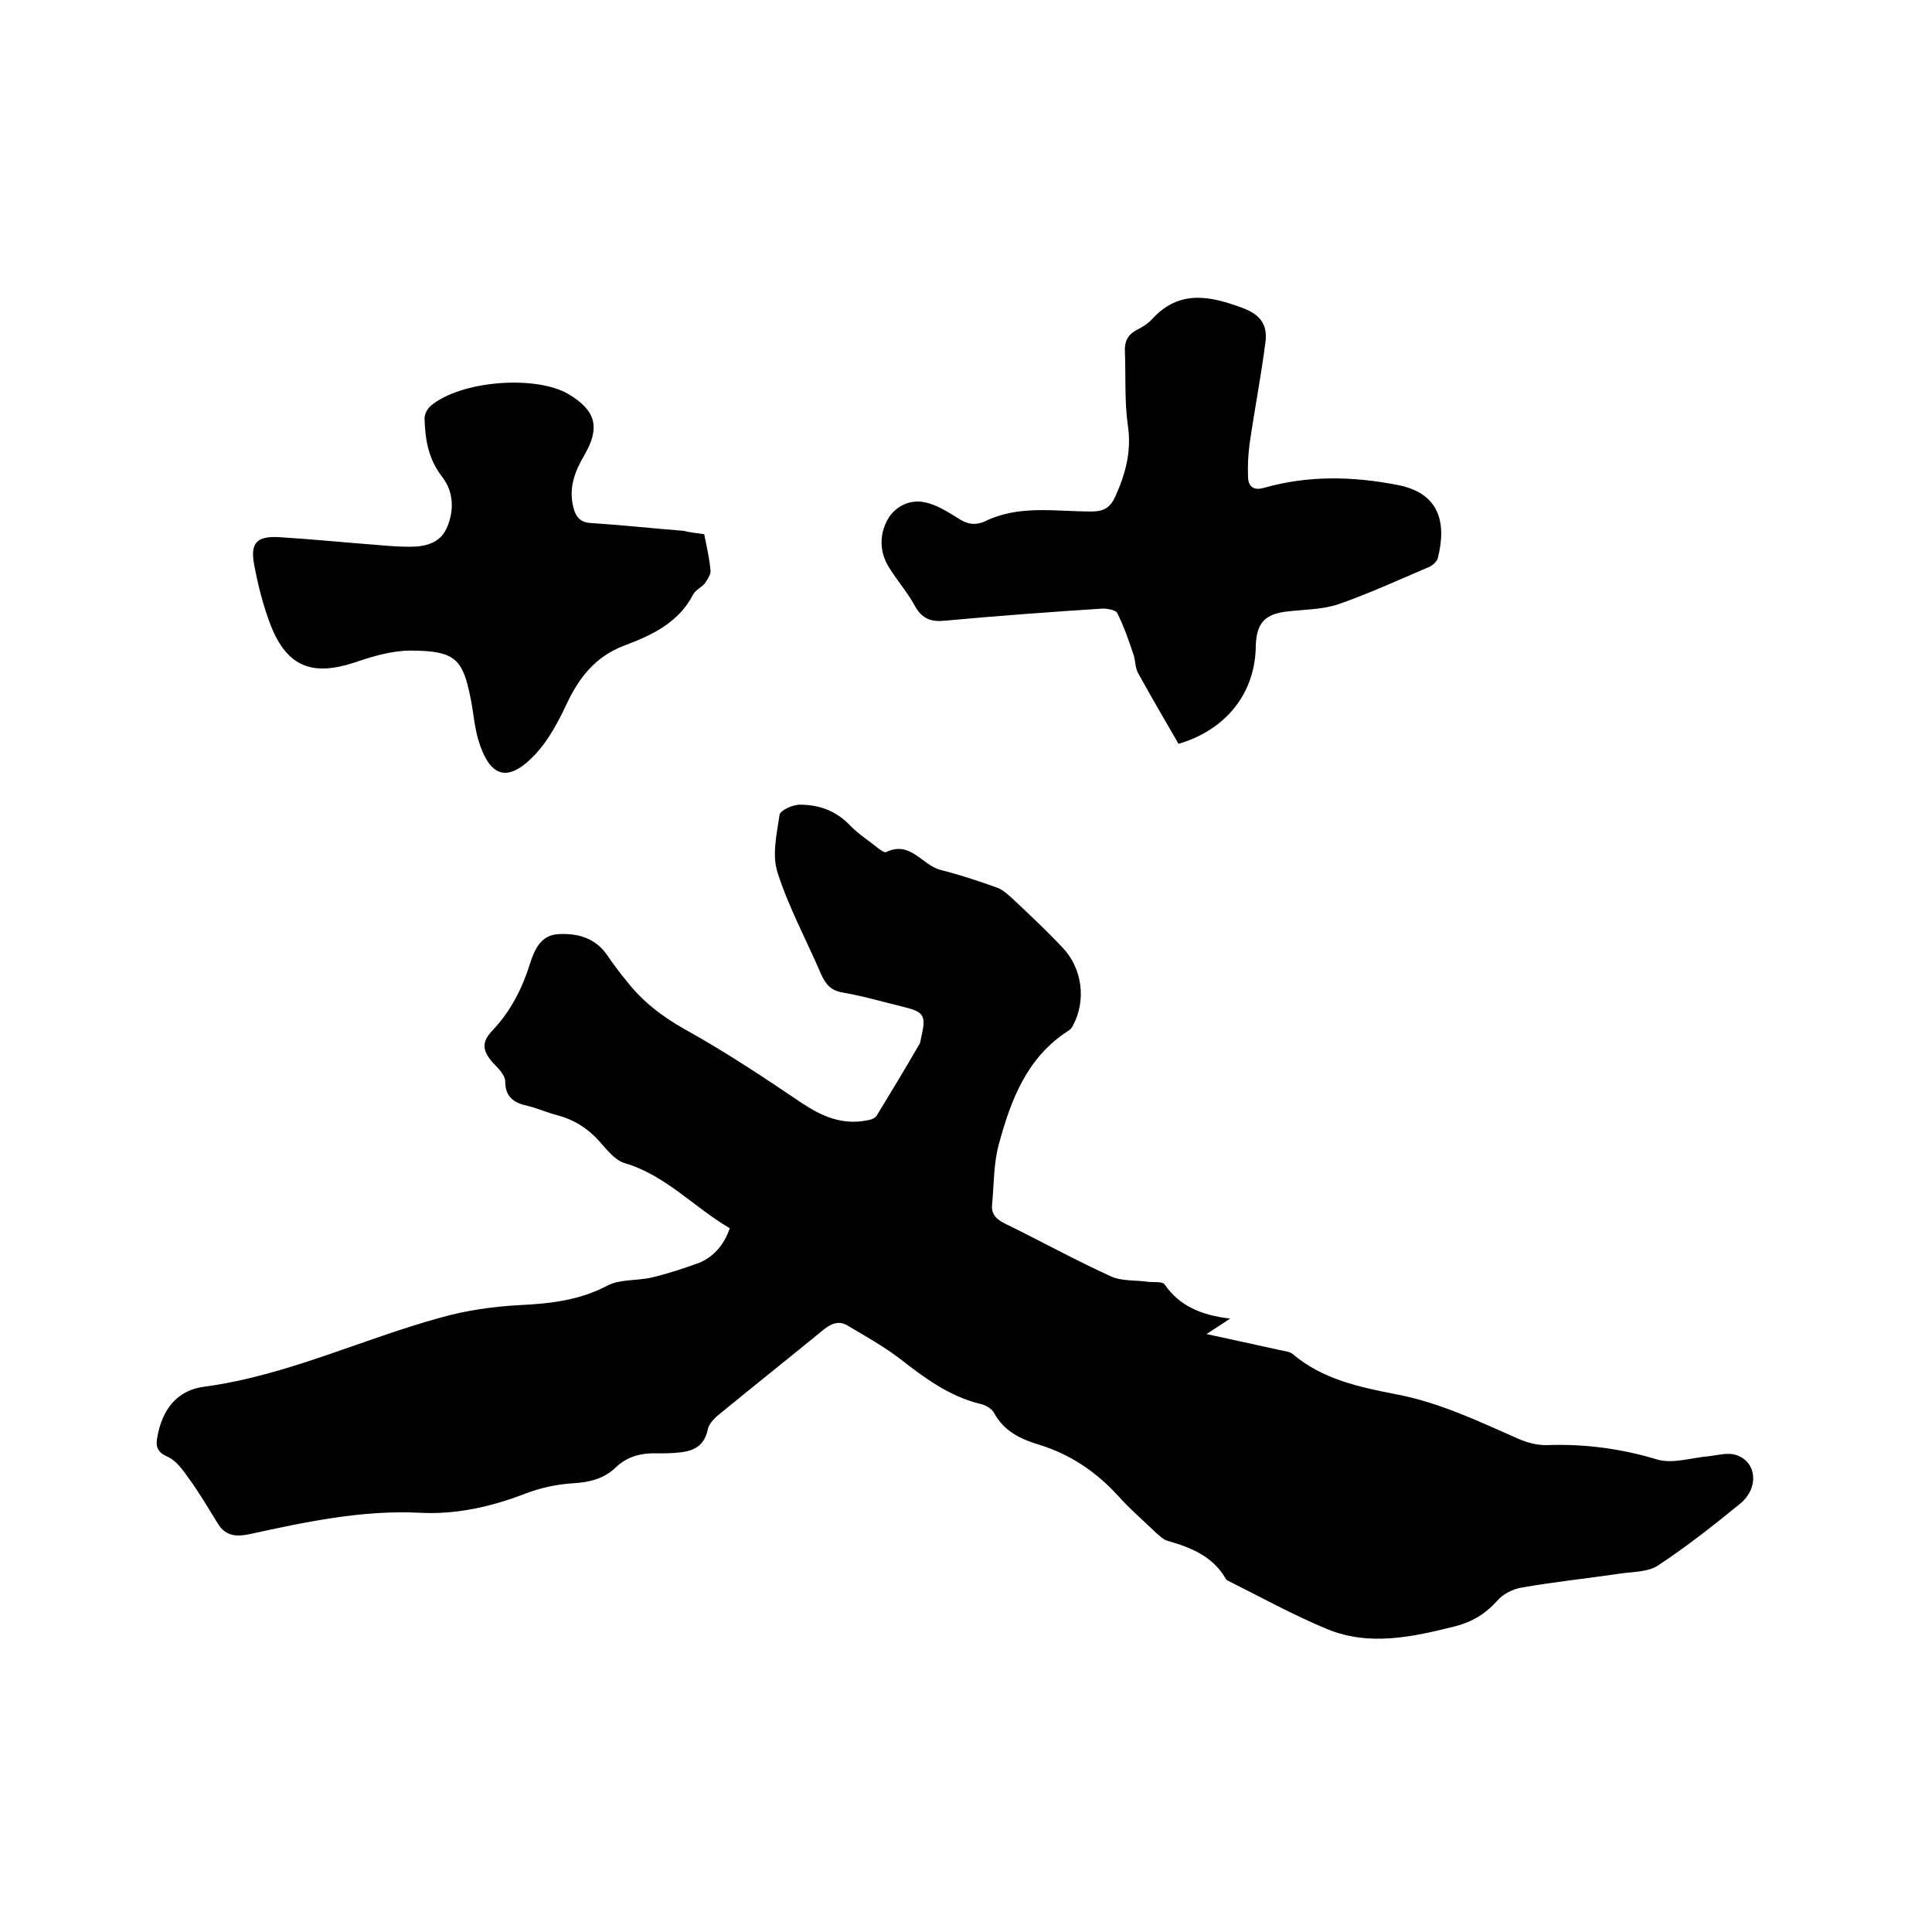 <svg enable-background="new 0 0 400 400" viewBox="0 0 400 400" xmlns="http://www.w3.org/2000/svg"><path d="m151.1 254.3c-7.5-4.4-13.3-11-21.8-13.5-2-.6-3.7-2.8-5.2-4.5-2.4-2.7-5.3-4.5-8.7-5.4-2-.5-4-1.4-6-1.9-2.8-.6-4.8-1.7-4.8-5.1 0-1.2-1.3-2.6-2.3-3.6-2.5-2.7-2.7-4.5-.3-7 3.7-3.9 6.1-8.6 7.7-13.7 1-3.1 2.3-6 5.9-6.2 3.9-.2 7.5.7 10 4.2 1.3 1.9 2.7 3.8 4.2 5.6 3.2 4.1 7.2 7.2 11.8 9.8 8.5 4.7 16.6 10.1 24.6 15.5 4.1 2.7 8.2 4.4 13.1 3.5.8-.1 1.8-.4 2.2-1 3-4.9 6-9.9 8.9-14.9.2-.4.2-.8.3-1.2 1.1-4.7.7-5.4-3.9-6.5-4.1-1-8.2-2.2-12.3-2.9-2.4-.4-3.5-1.6-4.5-3.8-3-7-6.7-13.8-9-21-1.2-3.6-.2-8 .4-12 .1-.9 2.7-2.1 4.2-2.1 3.9 0 7.4 1.2 10.3 4.2 1.7 1.8 3.9 3.2 5.9 4.8.5.4 1.3 1 1.7.8 5-2.4 7.4 2.7 11.2 3.7 4 1 7.9 2.3 11.8 3.7 1.3.5 2.4 1.6 3.5 2.6 3.4 3.2 6.8 6.4 10 9.8 4.1 4.3 4.9 10.9 2.2 16-.2.5-.6 1-1 1.2-8.6 5.5-11.9 14.3-14.4 23.5-1.1 4-1 8.3-1.4 12.5-.2 1.9.8 3 2.6 3.9 7.4 3.6 14.6 7.6 22.1 11 2.3 1 5.1.7 7.7 1.1 1.1.1 2.9-.1 3.3.5 3.1 4.5 7.6 6.4 13.6 7.1-2 1.3-3.2 2.1-4.9 3.2 5.4 1.2 10.2 2.2 15.1 3.3.9.2 2 .3 2.7.8 6.2 5.3 13.9 6.9 21.6 8.4 8.9 1.7 17 5.6 25.2 9.2 1.8.8 3.8 1.3 5.7 1.3 7.9-.3 15.5.7 23.1 3 3.2.9 7-.4 10.5-.7 1.9-.2 3.9-.8 5.6-.3 4.4 1.3 5 6.8 1 10.1-5.5 4.5-11.1 8.9-17 12.8-2.1 1.4-5.2 1.3-7.9 1.7-6.8 1-13.6 1.7-20.4 2.9-1.8.3-3.8 1.3-5 2.7-2.4 2.7-5.2 4.4-8.7 5.3-8.8 2.2-17.7 4.2-26.5.6-7-2.9-13.7-6.6-20.5-10-.2-.1-.4-.2-.5-.4-2.7-4.7-7.2-6.5-12.1-7.9-.8-.2-1.6-1-2.3-1.6-2.7-2.6-5.5-5-8-7.8-4.5-4.9-9.8-8.5-16.3-10.5-3.7-1.1-7.3-2.8-9.3-6.6-.5-.9-1.9-1.7-3.1-1.9-6.3-1.6-11.4-5.4-16.4-9.3-3.4-2.6-7.2-4.7-10.9-6.9-1.7-1-3.3-.4-4.9.9-7.2 5.9-14.5 11.7-21.7 17.6-1 .8-2.1 2-2.3 3.2-.7 3.2-2.8 4.3-5.7 4.6-1.6.2-3.2.2-4.8.2-3.2-.1-6.1.6-8.5 2.9-2.5 2.4-5.5 3.1-8.9 3.3s-6.9 1-10 2.2c-7 2.7-14.3 4.3-21.7 3.9-12-.6-23.6 1.9-35.1 4.4-2.7.6-5 .5-6.6-2-2-3.2-3.9-6.5-6.1-9.5-1.2-1.7-2.6-3.7-4.4-4.5-2.3-1-2.5-2.3-2.1-4.2 1-5.6 4.1-9.6 9.7-10.3 17.1-2.3 32.5-9.8 48.9-14.3 5.3-1.5 10.9-2.3 16.5-2.6 6.3-.3 12.3-1 18-4 2.6-1.4 6.2-1 9.2-1.7 3.4-.8 6.7-1.9 10-3.1 2.7-1.2 4.9-3.4 6.2-7.1z"/><path d="m244 154c-2.9-5-5.7-9.8-8.4-14.7-.6-1.1-.5-2.5-.9-3.7-1-3-2-5.9-3.4-8.7-.3-.6-2-.9-3-.9-10.9.7-21.7 1.5-32.6 2.5-2.8.3-4.7-.3-6.2-2.9-1.5-2.8-3.6-5.2-5.3-7.9-2.1-3.2-2.2-6.8-.5-10 1.5-2.8 4.6-4.4 7.8-3.7 2.4.5 4.6 1.9 6.7 3.2 1.9 1.3 3.6 1.7 5.8.7 7-3.4 14.5-2 21.9-2 2.7 0 4-.8 5.1-3.3 2.1-4.7 3.3-9.3 2.5-14.6-.7-5-.4-10.1-.6-15.2-.1-2 .5-3.4 2.3-4.4 1.2-.6 2.5-1.4 3.4-2.4 5.6-6.1 12-4.7 18.5-2.3 3.6 1.3 5.4 3.3 4.9 7.1-.9 7.1-2.3 14.2-3.3 21.2-.3 2.3-.4 4.6-.3 6.9.1 1.9 1.2 2.7 3.3 2.1 9.1-2.6 18.4-2.4 27.6-.6 8.5 1.6 10.3 7.5 8.4 15.1-.2.8-1.2 1.7-2.1 2-6.1 2.6-12.2 5.4-18.5 7.6-3.3 1.1-7.1 1.1-10.6 1.5-4.5.5-6.3 2.3-6.5 6.9 0 9.9-6.1 17.6-16 20.5z"/><path d="m145.8 110.6c.5 2.6 1.1 5 1.3 7.5.1.8-.6 1.8-1.1 2.6-.7.9-2 1.4-2.5 2.4-3 5.8-8.5 8.4-14.1 10.5-6.2 2.3-9.6 6.8-12.2 12.4-1.7 3.6-3.7 7.3-6.3 10.1-5.7 6.1-9.5 5-11.9-3-.8-2.8-1-5.8-1.6-8.7-1.6-7.8-3-9.7-12.4-9.7-3.9 0-7.9 1.2-11.7 2.5-8.6 2.8-13.8.9-17.2-7.6-1.6-4.1-2.7-8.5-3.5-12.8-.8-4.4.6-5.8 5-5.6 6.7.4 13.5 1.1 20.2 1.6 2.3.2 4.6.4 7 .4 3.2 0 6.3-.7 7.7-3.9 1.6-3.6 1.4-7.5-.9-10.5-2.9-3.7-3.6-7.8-3.7-12.2 0-.9.6-2 1.3-2.6 6.2-5.2 21.7-6.4 28.5-2.4 5.7 3.4 6.6 6.9 3.3 12.6-2 3.4-3.3 6.8-2.3 10.8.5 2.1 1.5 3.2 3.8 3.3 6.3.4 12.6 1.1 19 1.6 1.2.3 2.7.5 4.3.7z"/></svg>